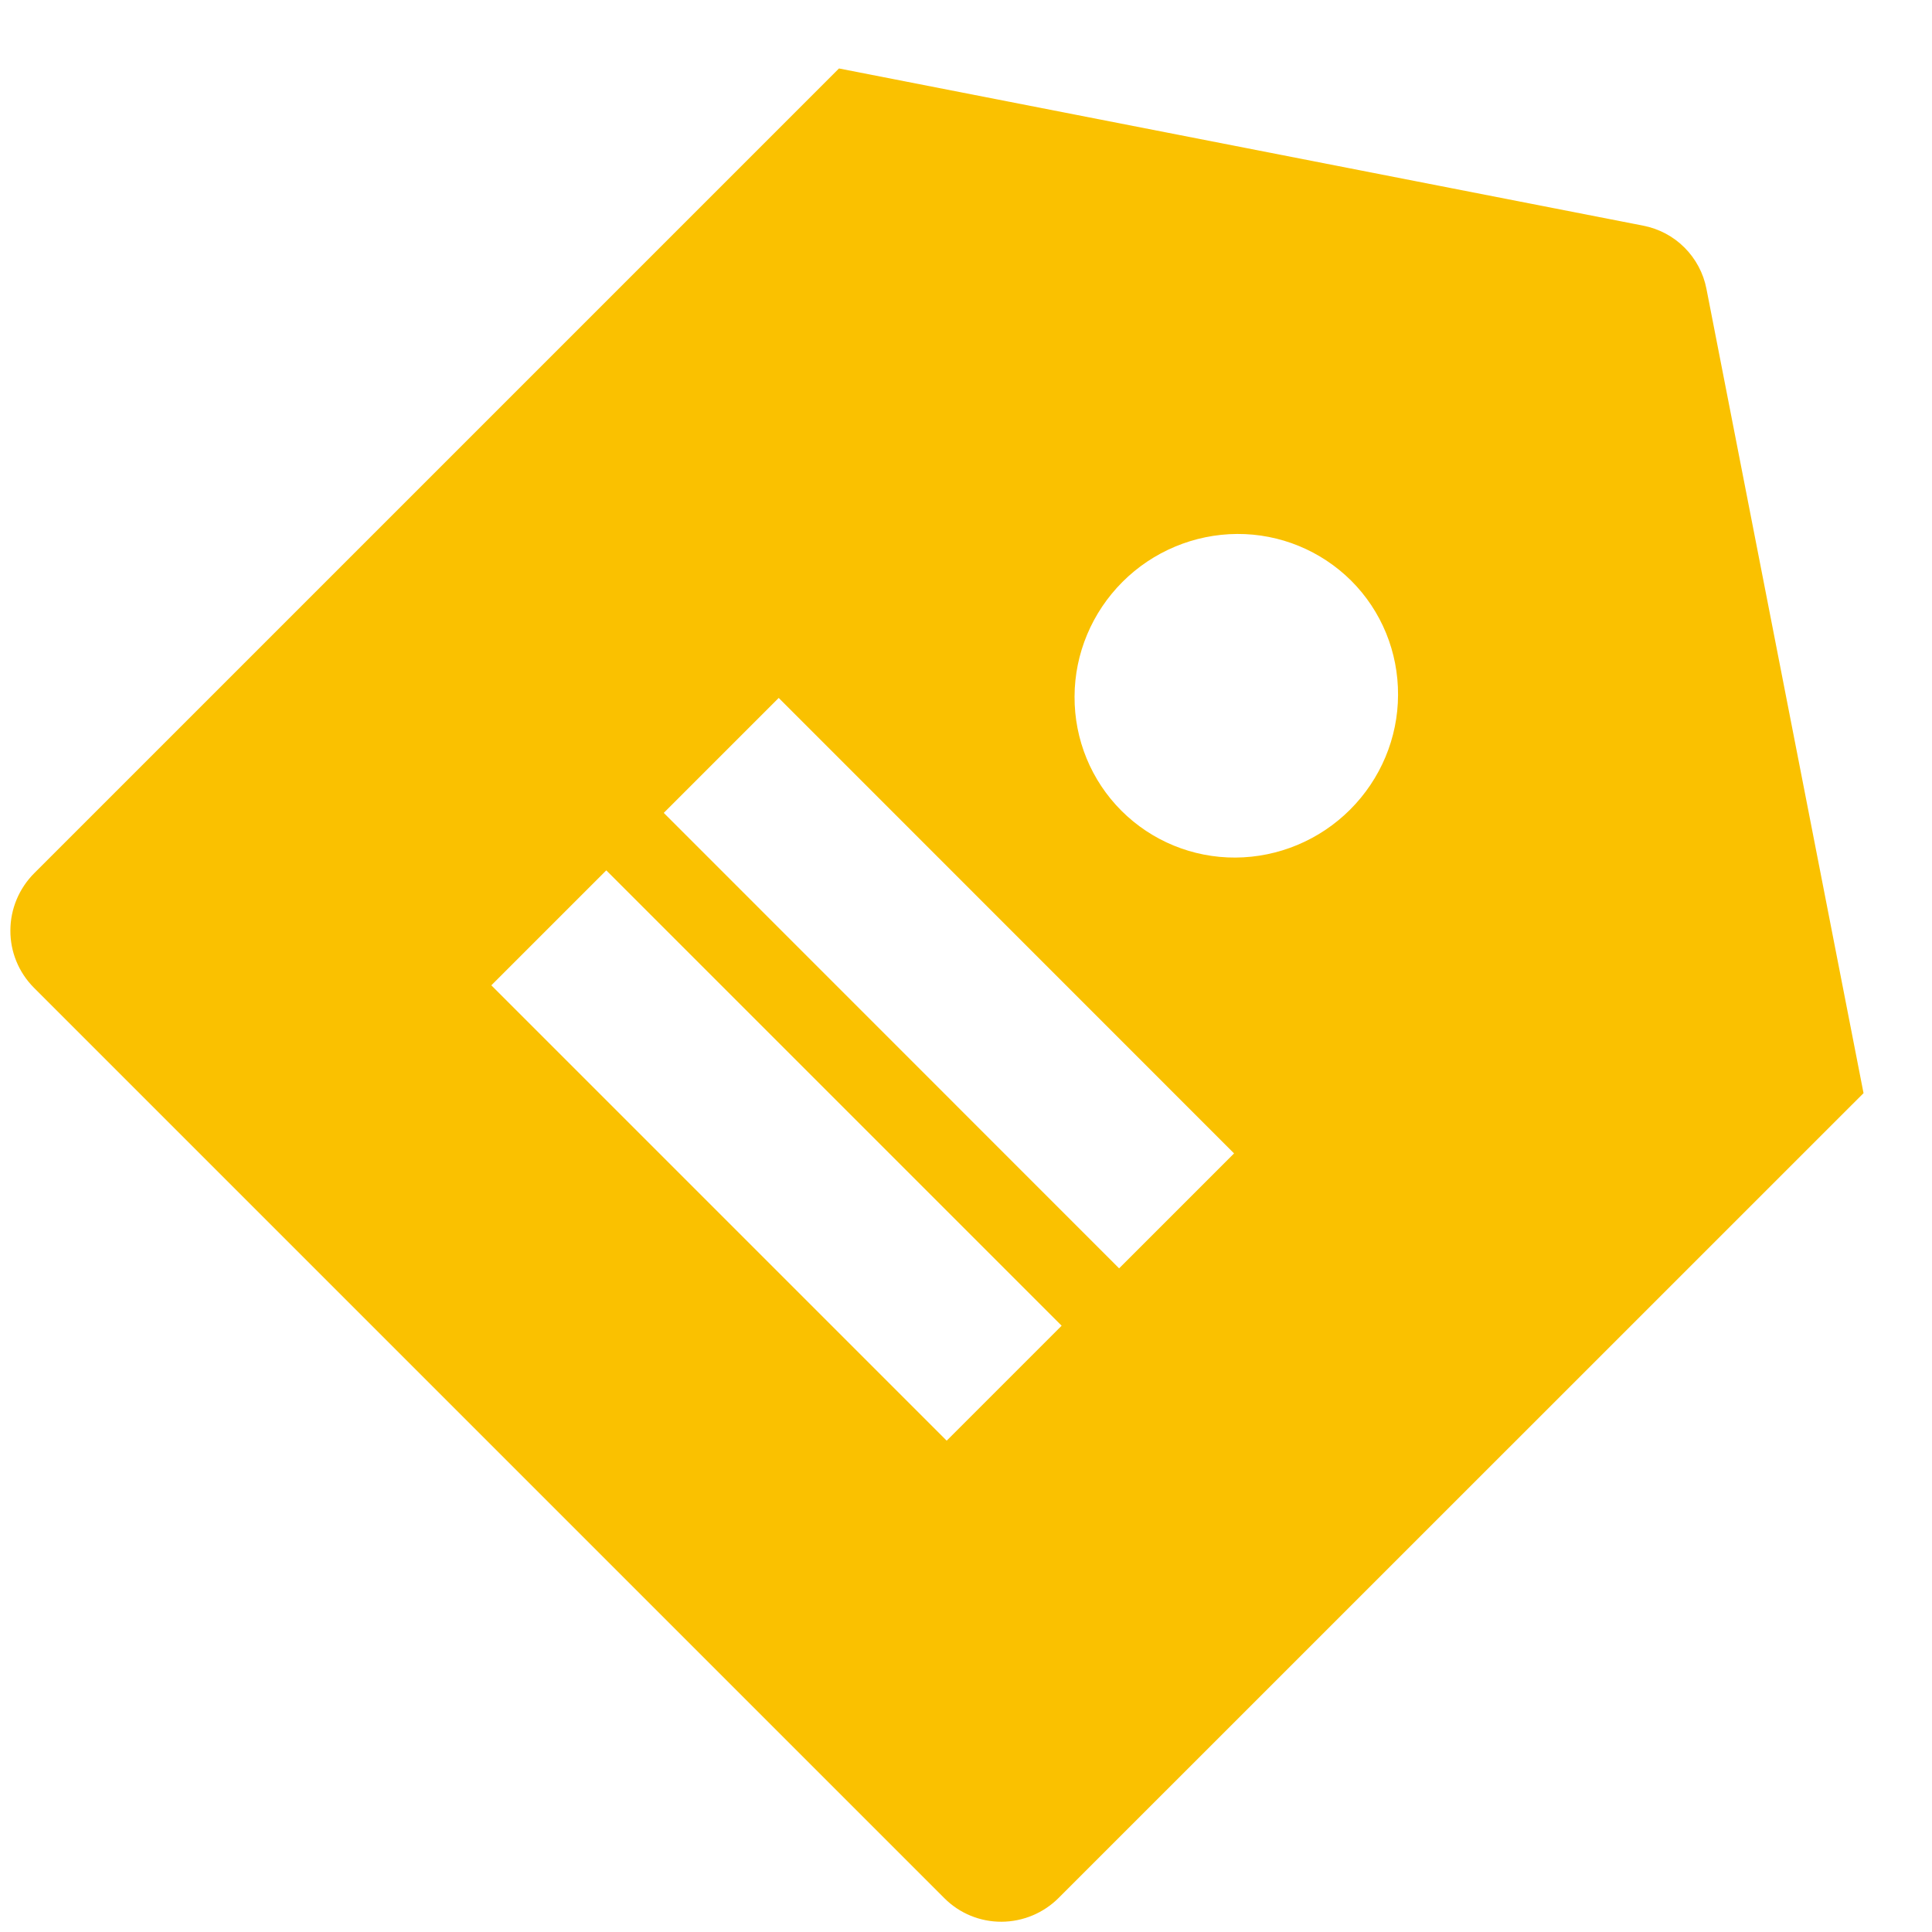 <svg width="16" height="16" viewBox="0 0 16 16" fill="none" xmlns="http://www.w3.org/2000/svg">
<path d="M6.948 0.567L13.609 1.869C13.738 1.894 13.857 1.957 13.95 2.05C14.043 2.143 14.107 2.262 14.132 2.392L15.433 9.053L8.769 15.716C8.643 15.843 8.472 15.914 8.295 15.915C8.117 15.916 7.947 15.846 7.822 15.721L0.28 8.179C0.155 8.053 0.085 7.883 0.086 7.706C0.086 7.528 0.158 7.357 0.284 7.231L6.948 0.567ZM9.287 6.714C9.537 6.964 9.877 7.104 10.232 7.102C10.587 7.1 10.929 6.957 11.181 6.705C11.434 6.452 11.577 6.111 11.578 5.756C11.58 5.4 11.441 5.06 11.191 4.81C10.94 4.56 10.6 4.42 10.245 4.422C9.89 4.424 9.548 4.567 9.296 4.819C9.043 5.072 8.9 5.413 8.899 5.768C8.897 6.124 9.037 6.464 9.287 6.714ZM5.021 7.208L4.069 8.16L7.84 11.931L8.792 10.979L5.021 7.208ZM6.449 5.78L5.497 6.732L9.268 10.504L10.22 9.552L6.449 5.78Z" fill="#FAC100"/>
</svg>
